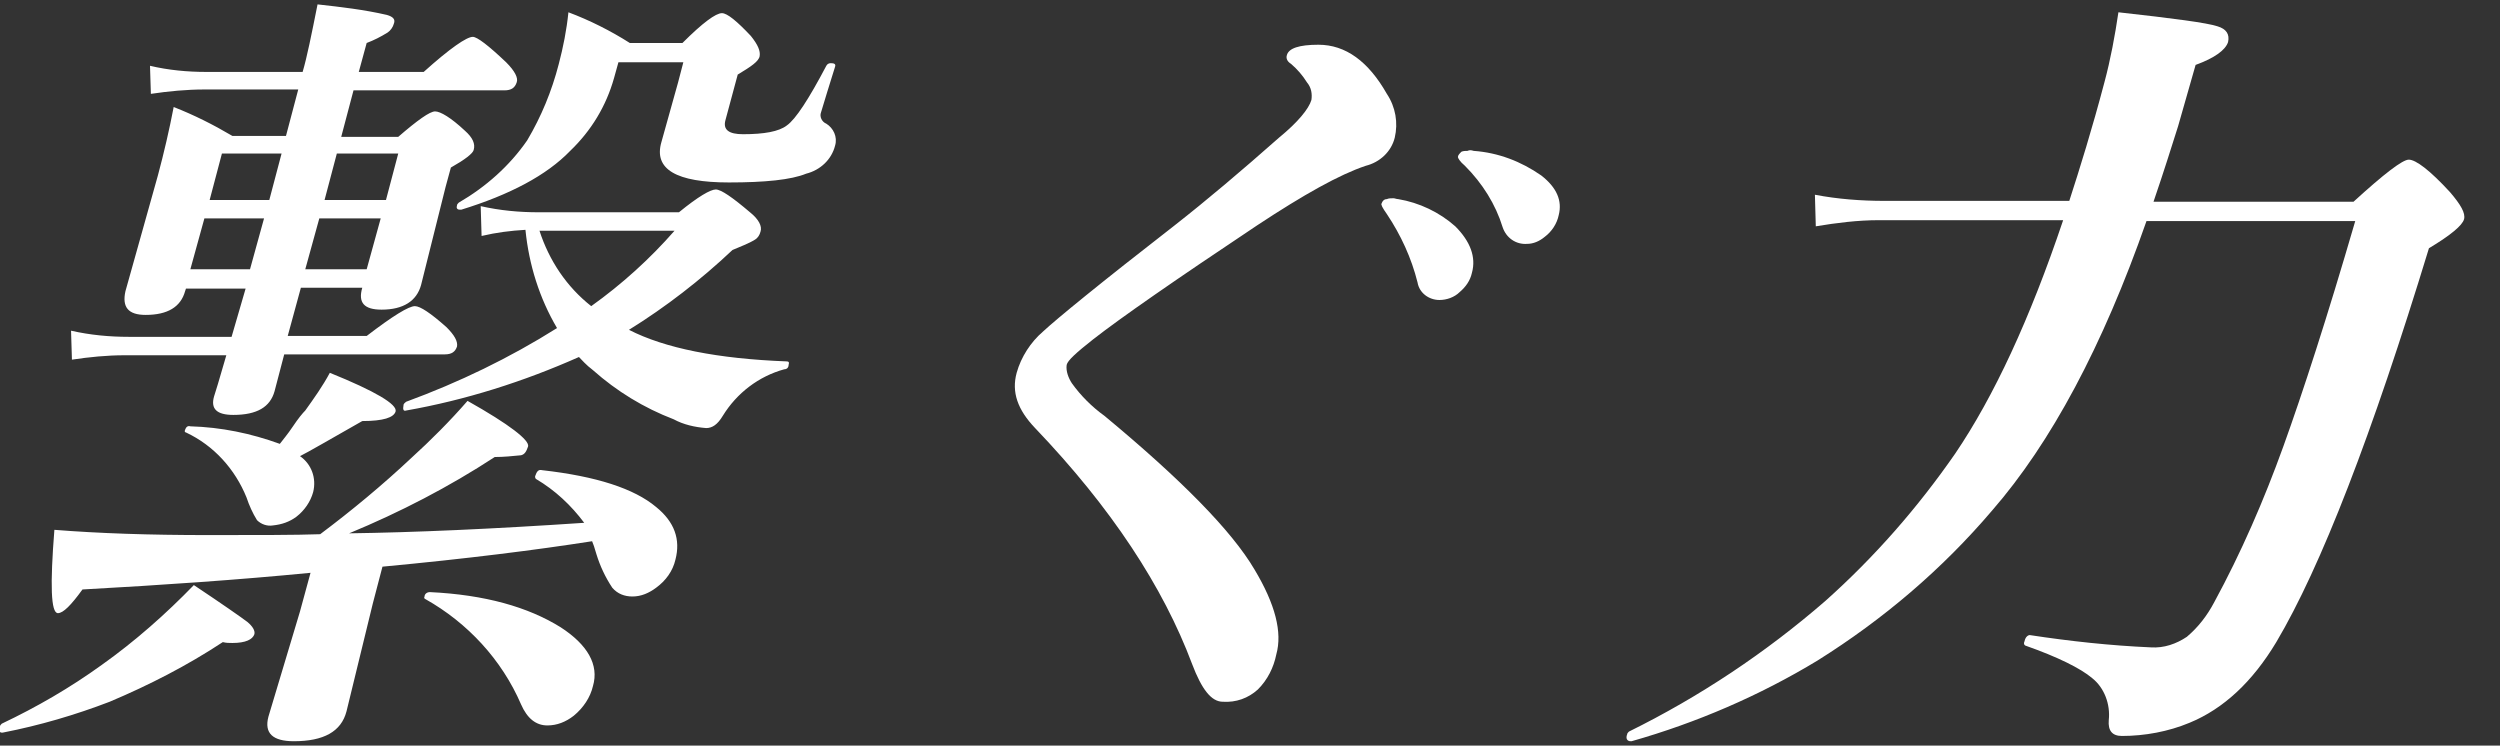 <?xml version="1.0" encoding="utf-8"?>
<!-- Generator: Adobe Illustrator 27.3.1, SVG Export Plug-In . SVG Version: 6.00 Build 0)  -->
<svg version="1.1" id="レイヤー_1" xmlns="http://www.w3.org/2000/svg" xmlns:xlink="http://www.w3.org/1999/xlink" x="0px"
	 y="0px" viewBox="0 0 285 85" style="enable-background:new 0 0 285 85;" xml:space="preserve">
<rect x="0" y="0" width="285" height="85" fill="#333333" stroke="none"/>
<style type="text/css">
	.st0{clip-path:url(#SVGID_00000068664275249101403850000018005708161180858499_);}
	.st1{fill:#FFFFFF;}
</style>
<g>
	<g>
		<g>
			<g>
				<defs>
					<rect id="SVGID_1_" y="0.5" width="285" height="85"/>
				</defs>
				<clipPath id="SVGID_00000063625552817004425520000003491136959204418699_">
					<use xlink:href="#SVGID_1_"  style="overflow:visible;"/>
				</clipPath>
				<g id="グループ_13005" style="clip-path:url(#SVGID_00000063625552817004425520000003491136959204418699_);">
					<path id="パス_80356" class="st1" d="M29,72.3c-0.2,0.6-1,1-2.5,1c-0.4,0-0.7,0-1.1-0.1c-4.1,2.7-8.4,4.9-12.9,6.8
						c-3.9,1.5-8,2.7-12.1,3.5C0,83.6-0.2,83.4,0,82.8c0-0.1,0.1-0.2,0.2-0.3c4-1.9,7.8-4.1,11.4-6.7c3.8-2.7,7.3-5.8,10.5-9.1
						c3.3,2.2,5.3,3.6,6.1,4.2C28.8,71.4,29.1,71.9,29,72.3 M67.5,61.7c-6.4,1-14.3,2-23.9,2.9l-1.1,4.2l-3,12.3
						c-0.6,2.3-2.6,3.4-6,3.4c-2.4,0-3.4-0.9-2.9-2.8l3.6-12l1.2-4.4c-8.2,0.8-16.9,1.4-26,1.9c-1.3,1.8-2.2,2.7-2.8,2.7
						c-0.8,0-0.9-3.2-0.4-9.5c5,0.4,10.8,0.6,17.5,0.6c5.7,0,10,0,12.8-0.1c3.6-2.7,7.1-5.6,10.4-8.7c2.2-2,4.4-4.2,6.4-6.5
						c4.8,2.7,7.1,4.5,6.9,5.2c-0.2,0.6-0.4,0.9-0.8,1c-1,0.1-2,0.2-3,0.2c-5.2,3.4-10.8,6.3-16.6,8.7c7.4-0.1,16.4-0.5,26.8-1.2
						c-1.5-2-3.3-3.7-5.5-5C61,54.5,61,54.4,61,54.3c0.2-0.6,0.4-0.8,0.8-0.7c6.2,0.7,10.5,2.1,13,4.2c2.1,1.7,2.8,3.7,2.2,6
						c-0.3,1.3-1.1,2.4-2.2,3.2c-0.8,0.6-1.7,1-2.7,1c-0.9,0-1.7-0.3-2.3-1c-0.8-1.2-1.4-2.5-1.8-3.8C67.8,62.5,67.6,61.9,67.5,61.7
						 M41.3,32.8h-7l-1.5,5.5h9c3-2.3,4.8-3.4,5.5-3.4c0.6,0,1.8,0.8,3.6,2.4c0.9,0.9,1.3,1.6,1.2,2.2c-0.2,0.6-0.6,0.9-1.4,0.9
						H32.4l-1.1,4.2c-0.5,1.8-2,2.7-4.7,2.7c-1.9,0-2.6-0.7-2.2-2.1c0.1-0.3,0.6-1.9,1.4-4.7H14.2c-2,0-4,0.2-6,0.5l-0.1-3.3
						c2.2,0.5,4.4,0.7,6.6,0.7h11.7l1.6-5.5h-6.8l-0.1,0.3c-0.5,1.8-2,2.7-4.5,2.7c-2,0-2.7-0.9-2.3-2.7L18,20
						c0.7-2.6,1.3-5.2,1.8-7.8c2.3,0.9,4.5,2,6.7,3.3h6.1l1.4-5.3H23.3c-2,0-4.1,0.2-6.1,0.5l-0.1-3.2c2.1,0.5,4.3,0.7,6.4,0.7h11
						c0.5-1.7,1-4.2,1.7-7.7c2.7,0.3,5.3,0.6,7.9,1.2c0.7,0.2,1,0.5,0.8,1c-0.1,0.4-0.4,0.8-0.7,1c-0.8,0.5-1.6,0.9-2.4,1.2
						l-0.9,3.3h7.4c3-2.7,4.9-4,5.6-4c0.5,0,1.8,1,3.8,2.9c1,1,1.4,1.8,1.2,2.3c-0.2,0.6-0.6,0.9-1.4,0.9H40.3l-1.4,5.3h6.5
						c2.2-1.9,3.6-2.9,4.2-2.9c0.6,0,1.8,0.7,3.4,2.2c0.9,0.8,1.2,1.5,1,2.2c-0.1,0.4-1,1.1-2.6,2l-0.6,2.2L48,32.5
						c-0.5,1.8-2,2.8-4.5,2.8C41.5,35.3,40.8,34.5,41.3,32.8L41.3,32.8z M31.9,50.6c0.3-0.4,0.9-1.1,1.5-2c0.6-0.9,1.1-1.5,1.4-1.8
						c1-1.4,2-2.8,2.8-4.3c5.2,2.1,7.7,3.6,7.5,4.4c-0.2,0.7-1.4,1.1-3.8,1.1c-3.7,2.1-6.1,3.5-7.1,4c1.3,0.9,1.9,2.5,1.5,4.1
						c-0.3,1.1-1,2.1-1.9,2.8c-0.8,0.6-1.7,0.9-2.7,1c-0.6,0.1-1.3-0.1-1.8-0.6c-0.5-0.8-0.9-1.7-1.2-2.6c-1.3-3.2-3.7-5.9-6.9-7.4
						c-0.1,0-0.2-0.1-0.1-0.3l0,0c0.1-0.3,0.3-0.5,0.6-0.4C25.2,48.7,28.6,49.4,31.9,50.6 M21.7,30.7h6.8l1.6-5.8h-6.8L21.7,30.7z
						 M32.1,17.5h-6.8l-1.4,5.3h6.8L32.1,17.5z M41.8,30.7l1.6-5.8h-7l-1.6,5.8H41.8z M44,22.8l1.4-5.3h-7L37,22.8H44z M66,40.7
						c-6.3,2.8-12.9,4.9-19.7,6.1c-0.3,0.1-0.4-0.1-0.3-0.6c0-0.2,0.2-0.3,0.3-0.4c6-2.2,11.8-5,17.2-8.4c-2-3.4-3.2-7.2-3.6-11.2
						c-1.7,0.1-3.3,0.3-5,0.7l-0.1-3.4c2.2,0.5,4.4,0.7,6.6,0.7h16c2.2-1.8,3.6-2.6,4.2-2.6s1.9,0.9,3.9,2.6c1,0.8,1.4,1.6,1.2,2.2
						c-0.1,0.4-0.3,0.7-0.6,0.9c-0.8,0.5-1.7,0.8-2.6,1.2c-3.6,3.4-7.6,6.5-11.8,9.1c4.1,2.1,10.1,3.3,18,3.6c0.2,0,0.3,0.1,0.2,0.4
						c0,0.3-0.2,0.5-0.5,0.5c-2.9,0.8-5.4,2.7-7,5.3c-0.6,1-1.2,1.4-1.9,1.4c-1.3-0.1-2.6-0.4-3.7-1c-3.4-1.3-6.5-3.2-9.2-5.6
						C66.8,41.6,66.3,41,66,40.7 M67.6,78.2c-0.3,1.3-1.1,2.5-2.2,3.4c-0.9,0.7-1.9,1.1-3,1.1c-1.3,0-2.3-0.8-3-2.4
						c-2.2-5.1-6.1-9.3-10.9-12c-0.1,0-0.2-0.2-0.1-0.3l0,0c0-0.3,0.3-0.5,0.6-0.5c6.3,0.3,11.2,1.7,14.9,4
						C67,73.5,68.3,75.8,67.6,78.2 M95.2,16.6c-0.4,1.6-1.7,2.8-3.3,3.2c-1.7,0.7-4.7,1-8.8,1c-6,0-8.6-1.5-7.7-4.6l1.9-6.8l0.6-2.3
						h-7.4L70,8.9c-0.9,3.2-2.6,6-5,8.3c-2.7,2.8-6.9,5-12.4,6.7c-0.1,0-0.1,0-0.2,0c-0.3,0-0.4-0.2-0.3-0.5c0-0.1,0.1-0.2,0.2-0.3
						c3.1-1.8,5.8-4.2,7.8-7.1c1.6-2.7,2.8-5.6,3.6-8.7c0.5-1.9,0.9-3.9,1.1-5.9c2.4,0.9,4.8,2.1,7,3.5h6c2.3-2.3,3.8-3.4,4.5-3.4
						c0.6,0,1.7,0.9,3.3,2.6c0.8,1,1.1,1.7,1,2.3s-1,1.2-2.5,2.1l-1.4,5.2c-0.3,1.1,0.4,1.6,2,1.6c2.4,0,4.1-0.3,5-1
						c1-0.7,2.5-3,4.5-6.8c0.1-0.2,0.3-0.3,0.5-0.3c0.4,0,0.6,0.1,0.5,0.4c-0.7,2.2-1.2,3.9-1.6,5.2c-0.2,0.5,0.1,1.1,0.6,1.3
						C95,14.6,95.5,15.6,95.2,16.6 M61.5,26.3c1.1,3.4,3.1,6.4,5.9,8.6c3.5-2.5,6.7-5.4,9.5-8.6L61.5,26.3z"/>
					<path id="パス_80357" class="st1" d="M145.8,15.7c2.2-1.8,3.4-3.3,3.7-4.3c0.1-0.7,0-1.4-0.5-2c-0.5-0.8-1.1-1.5-1.8-2.1
						c-0.5-0.3-0.6-0.7-0.5-1c0.2-0.8,1.4-1.2,3.6-1.2c3.1,0,5.7,1.9,7.8,5.6c1,1.5,1.3,3.3,0.9,5c-0.4,1.6-1.7,2.8-3.3,3.2
						c-3,1-7.1,3.3-12.4,6.8c-9.3,6.2-15.5,10.5-18.7,13c-1.9,1.5-2.9,2.4-3,2.9c-0.1,0.7,0.2,1.5,0.6,2.1c1,1.4,2.3,2.7,3.7,3.7
						c8.8,7.3,14.5,13.1,17.1,17.5c2.4,4,3.2,7.2,2.5,9.7c-0.3,1.5-1,2.9-2.1,4c-1.1,1-2.5,1.5-4,1.4c-1.3,0-2.4-1.4-3.5-4.3
						c-3.3-8.8-9.2-17.8-17.9-26.9c-2-2.1-2.7-4.1-2.1-6.3c0.5-1.8,1.6-3.5,3-4.7c1.5-1.4,6.5-5.5,15-12.1
						C137.6,22.8,141.5,19.5,145.8,15.7 M159.4,22.7c2.4,0.4,4.7,1.5,6.5,3.1c1.7,1.7,2.4,3.5,1.9,5.3c-0.2,0.9-0.7,1.6-1.4,2.2
						c-0.6,0.6-1.5,0.9-2.3,0.9c-1.2,0-2.3-0.8-2.5-2c-0.7-2.8-1.9-5.4-3.5-7.8c-0.5-0.7-0.7-1.1-0.6-1.2c0.1-0.3,0.3-0.5,0.6-0.5
						c0.2-0.1,0.5-0.1,0.8-0.1C159,22.6,159.2,22.7,159.4,22.7 M168,17.2c2.8,0.2,5.4,1.2,7.7,2.8c1.8,1.4,2.4,2.9,2,4.5
						c-0.2,1-0.8,1.9-1.6,2.5c-0.6,0.5-1.3,0.8-2,0.8c-1.3,0.1-2.4-0.7-2.8-1.9c-0.8-2.6-2.3-5-4.3-7c-0.6-0.5-0.8-0.9-0.8-1
						c0-0.2,0.2-0.4,0.4-0.6c0.2-0.1,0.5-0.1,0.7-0.1C167.5,17.1,167.7,17.1,168,17.2"/>
					<path id="パス_80894" class="st1" d="M244.7,25.2c-5,14.3-10.9,25.3-17.6,33c-5.7,6.7-12.4,12.4-19.9,17.1
						c-6.6,4-13.8,7.1-21.2,9.2h-0.1c-0.4,0-0.6-0.3-0.4-0.8c0-0.1,0.1-0.2,0.2-0.3c8.1-4,15.6-9,22.4-14.9
						c5.6-5,10.5-10.6,14.8-16.8c4.4-6.5,8.5-15.3,12.3-26.6h-21c-2.4,0-4.8,0.3-7.2,0.7l-0.1-3.6c2.6,0.5,5.3,0.7,7.9,0.7h21.1
						c1.2-3.7,2.6-8.2,4-13.5c0.7-2.6,1.2-5.3,1.6-8c6.3,0.7,10.1,1.2,11.3,1.6c1,0.3,1.4,0.9,1.2,1.8c-0.3,0.9-1.5,1.8-3.7,2.6
						l-2,7c-0.7,2.2-1.6,5.1-2.8,8.6h22.8c3.5-3.2,5.6-4.8,6.3-4.8c0.8,0,2.4,1.2,4.7,3.7c1.2,1.4,1.8,2.4,1.6,3.1
						c-0.2,0.7-1.5,1.8-4,3.3c-6.5,21.3-12.3,36.3-17.4,44.9c-2.7,4.5-6,7.6-9.9,9.2c-2.4,1-5.1,1.5-7.7,1.5c-1.1,0-1.6-0.6-1.5-1.8
						c0.2-1.8-0.5-3.7-1.9-4.8c-1.3-1.1-3.9-2.4-7.6-3.7c-0.2-0.1-0.2-0.3-0.1-0.5c0.1-0.5,0.4-0.7,0.6-0.7
						c4.6,0.7,9.2,1.2,13.8,1.4c1.5,0.1,2.9-0.4,4.1-1.2c1.3-1.1,2.3-2.4,3.1-3.9c3.1-5.7,5.7-11.7,7.9-17.8
						c2.2-6.1,5-14.7,8.2-25.7L244.7,25.2z"/>
				</g>
			</g>
		</g>
	</g>
</g>
</svg>

